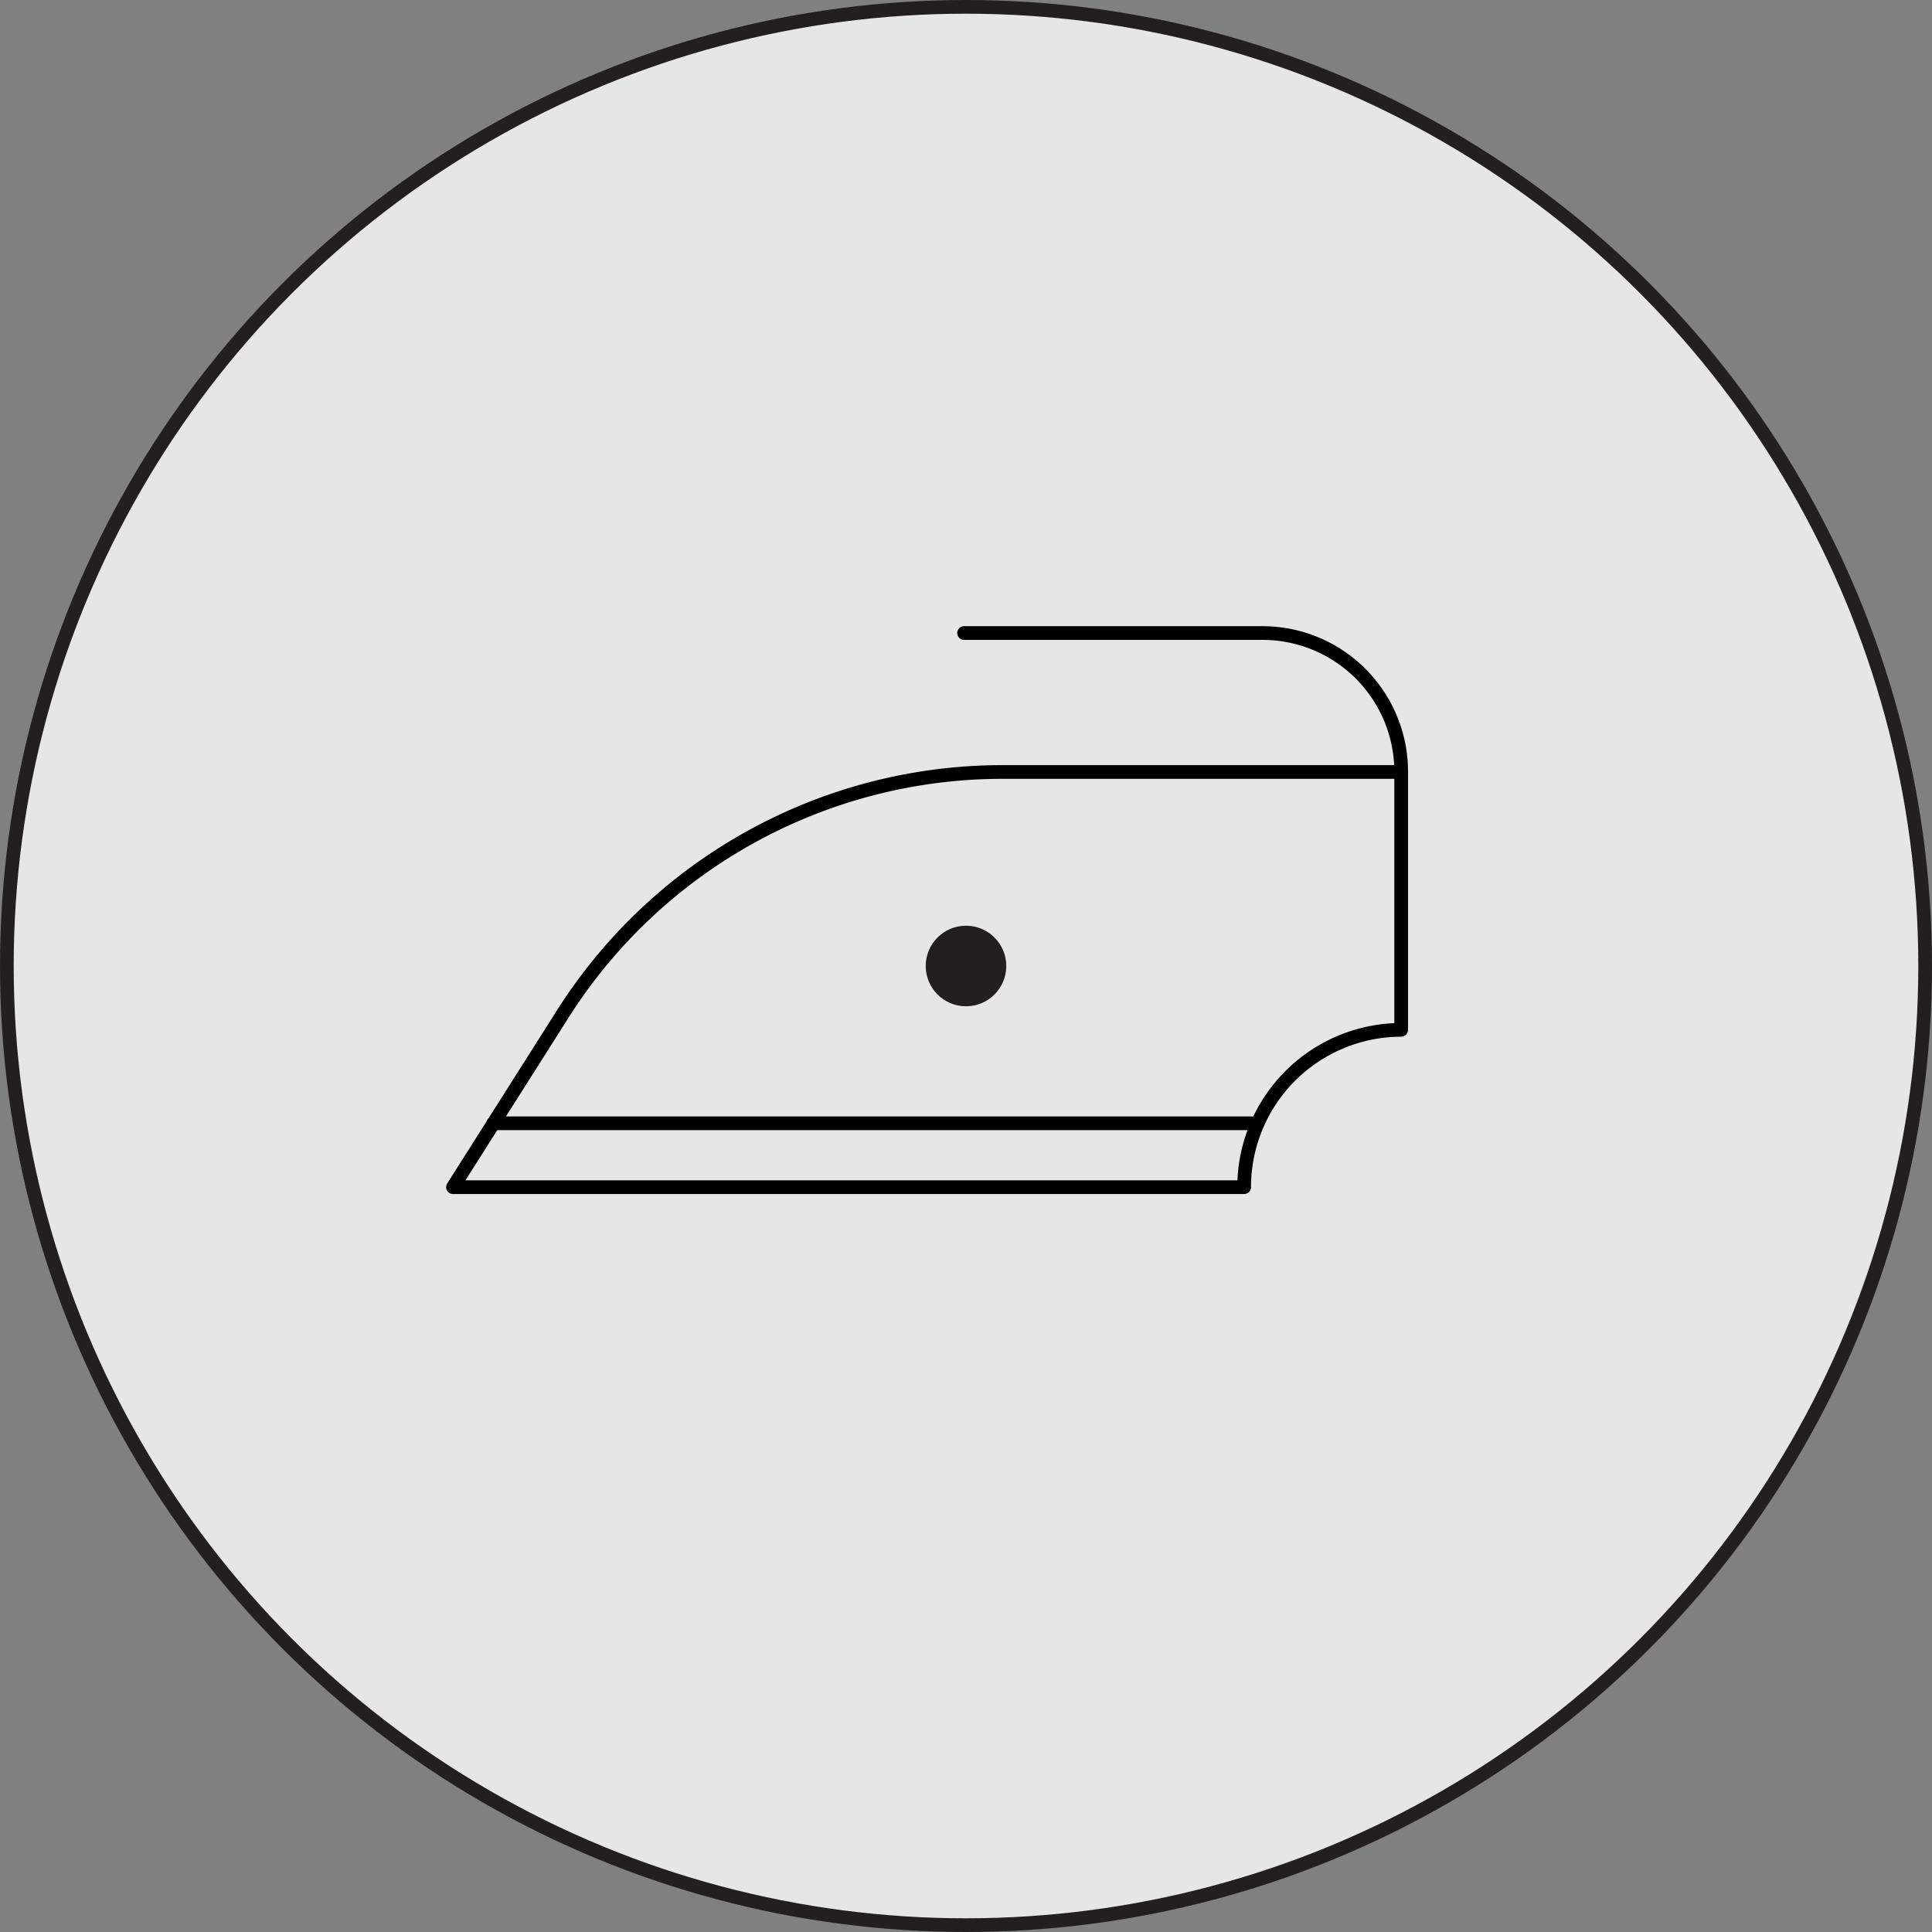 <svg xmlns="http://www.w3.org/2000/svg" viewBox="0 0 70.5 70.5"><rect x="0" y="0" width="70.5" height="70.5" fill="#808080" stroke="none"/><defs><style>.cls-1{fill:#fff;opacity:0.8;}.cls-2,.cls-4{fill:none;stroke-linecap:round;stroke-linejoin:round;stroke-width:0.5px;}.cls-2{stroke:#000;}.cls-3{fill:#231f20;}.cls-4{stroke:#231f20;}</style></defs><g id="Layer_2" data-name="Layer 2"><g id="Product_Care_-_2022" data-name="Product Care - 2022"><circle class="cls-1" cx="35.25" cy="35.25" r="35"/><path class="cls-2" d="M45.4,43.32H16.53l4-6.31a19,19,0,0,1,16-8.84H51.13v9.41A5.74,5.74,0,0,0,45.4,43.32Z"/><line class="cls-2" x1="18" y1="40.99" x2="45.89" y2="40.99"/><path class="cls-2" d="M35.18,23.1H46.07a5.06,5.06,0,0,1,5.06,5.07h0"/><circle class="cls-3" cx="35.25" cy="35.25" r="1.47"/><circle class="cls-4" cx="35.25" cy="35.25" r="35"/></g></g></svg>